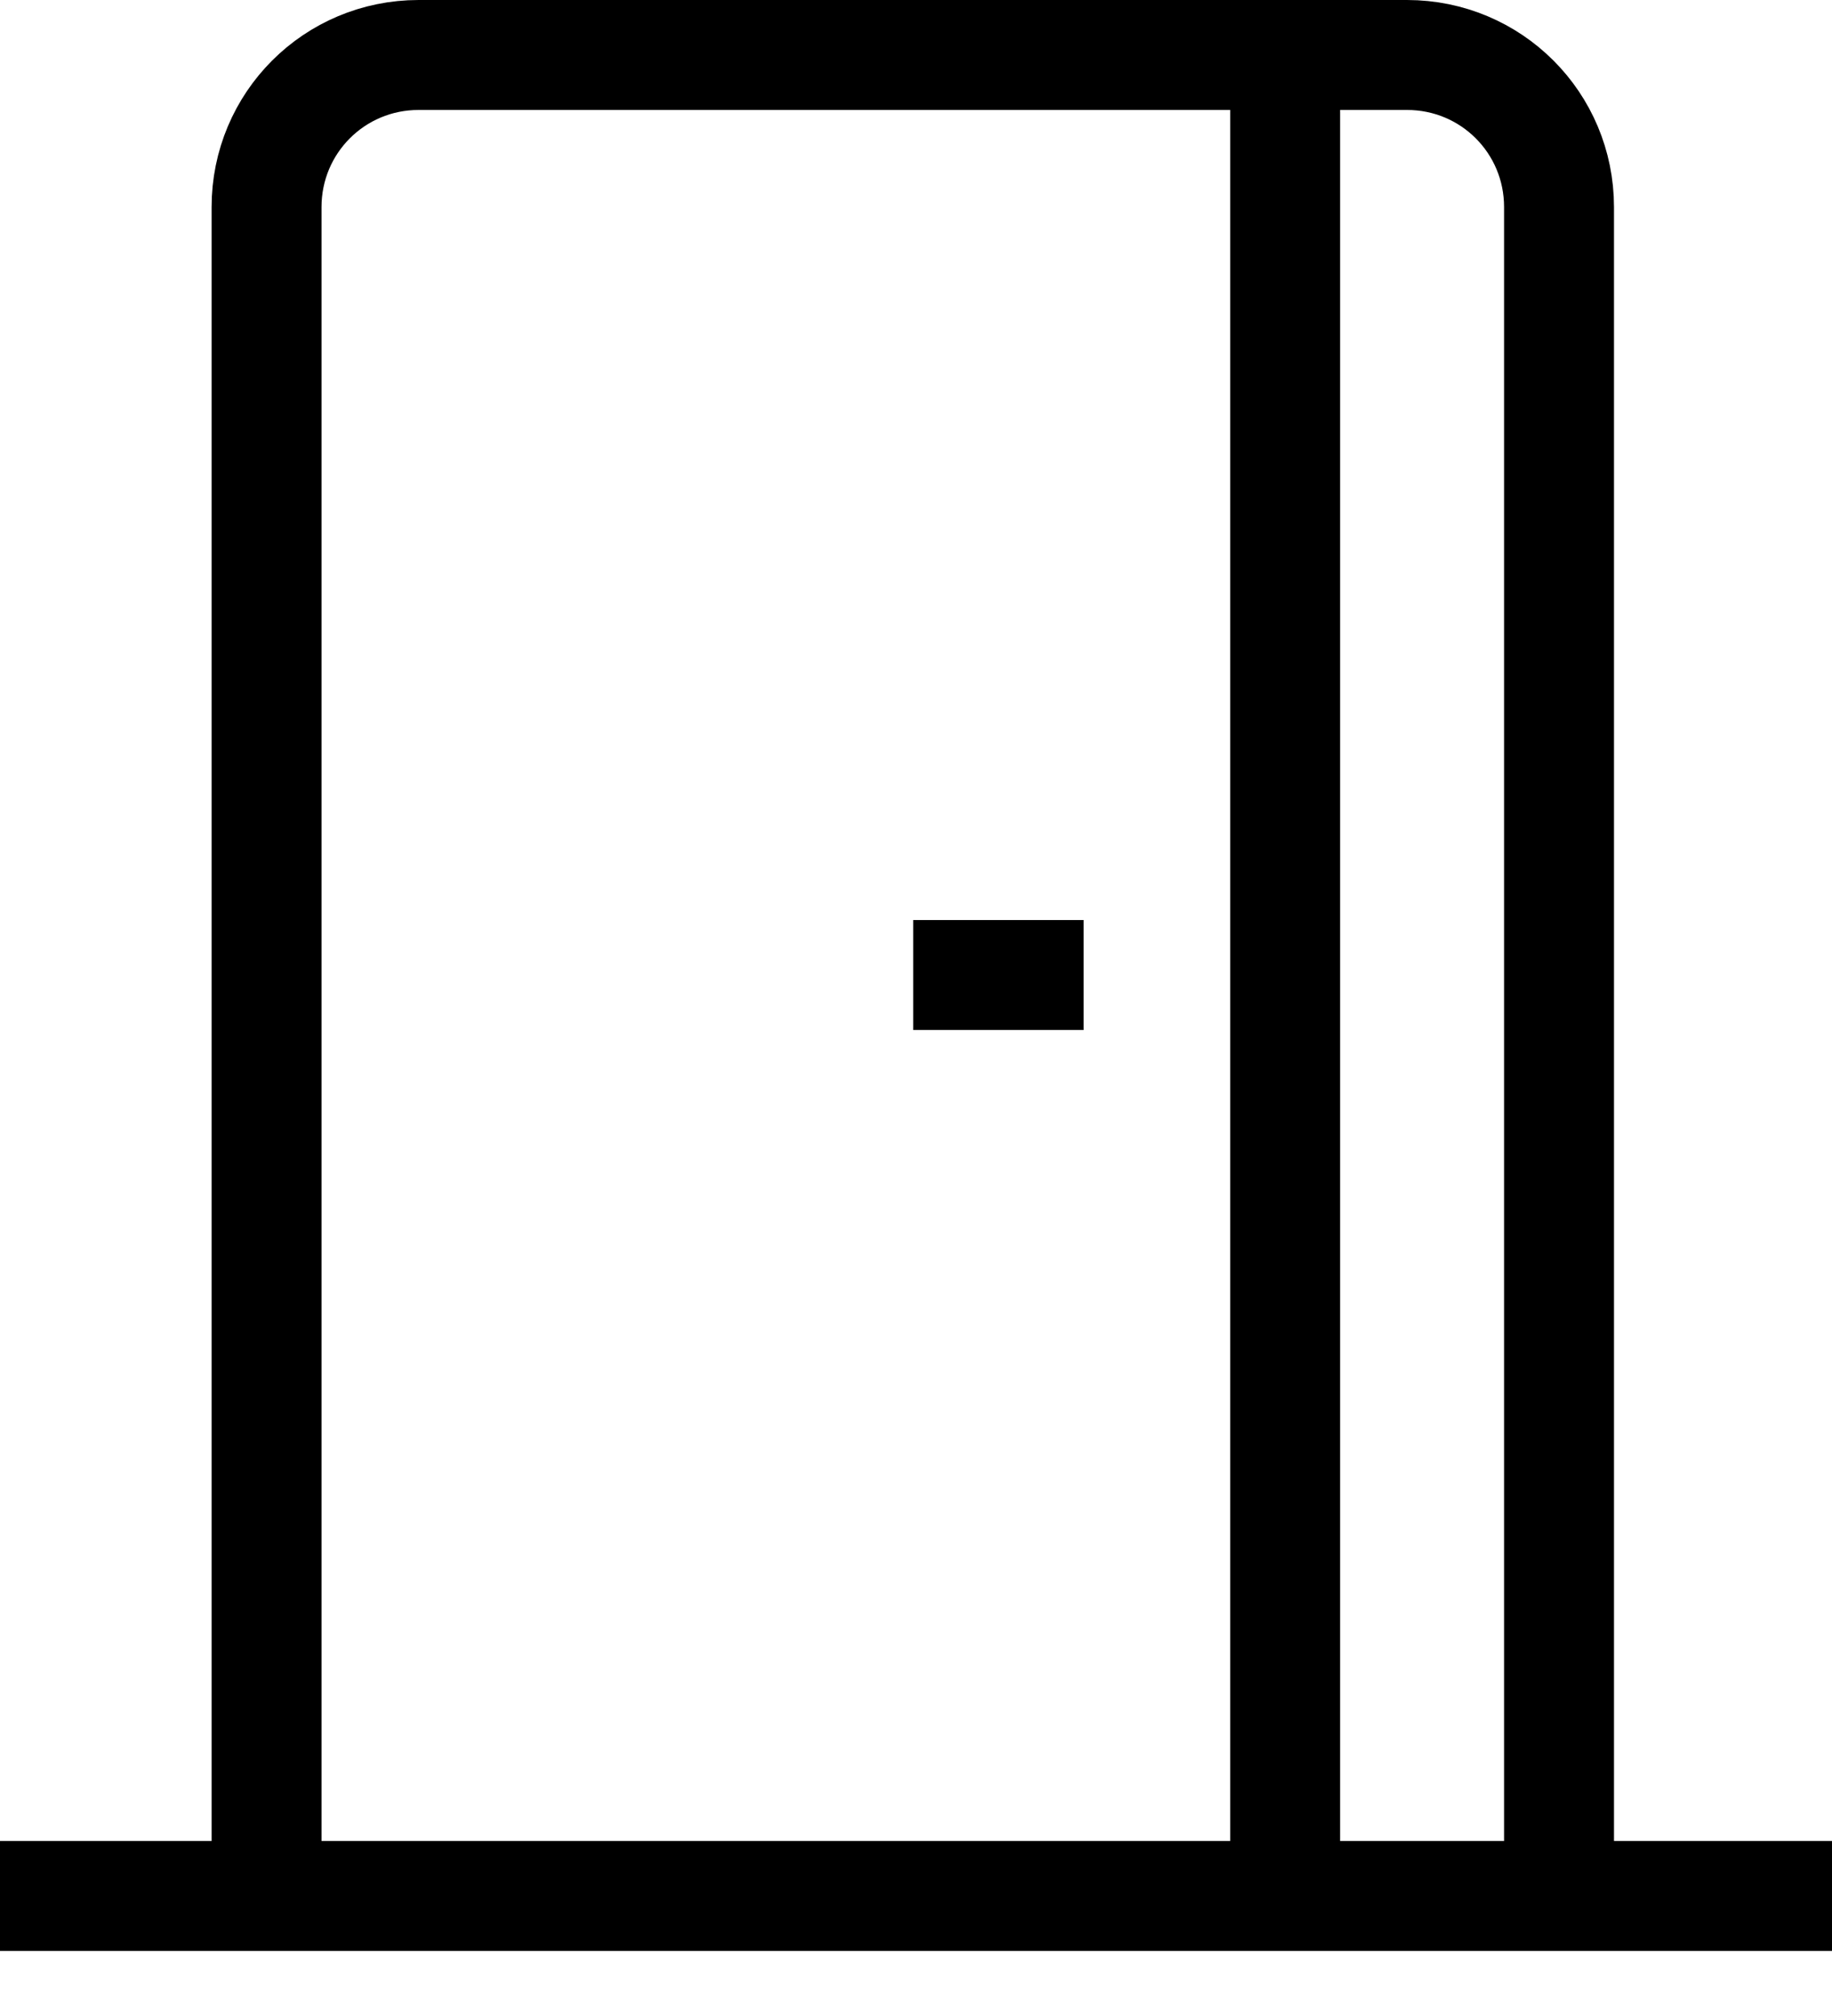 <svg width="20" height="22" viewBox="0 0 20 22" fill="none" xmlns="http://www.w3.org/2000/svg">
<g clip-path="url(#clip0_446_1262)">
<path d="M20 20.69H0" stroke="black" stroke-width="1.2" stroke-miterlimit="10"/>
<path d="M2.91 20.69V2.26C2.91 1.34 3.65 0.6 4.57 0.6H15.36C16.28 0.6 17.02 1.34 17.02 2.26V20.69" stroke="black" stroke-width="1.2" stroke-miterlimit="10"/>
<path d="M14.03 20.69V0.6" stroke="black" stroke-width="1.2" stroke-miterlimit="10"/>
<path d="M11.83 10.64H9.97" stroke="black" stroke-width="1.2" stroke-miterlimit="10"/>
</g>
<defs>
<clipPath id="clip0_446_1262">
<rect width="20" height="21.29" fill="white"/>
</clipPath>
</defs>
</svg>
